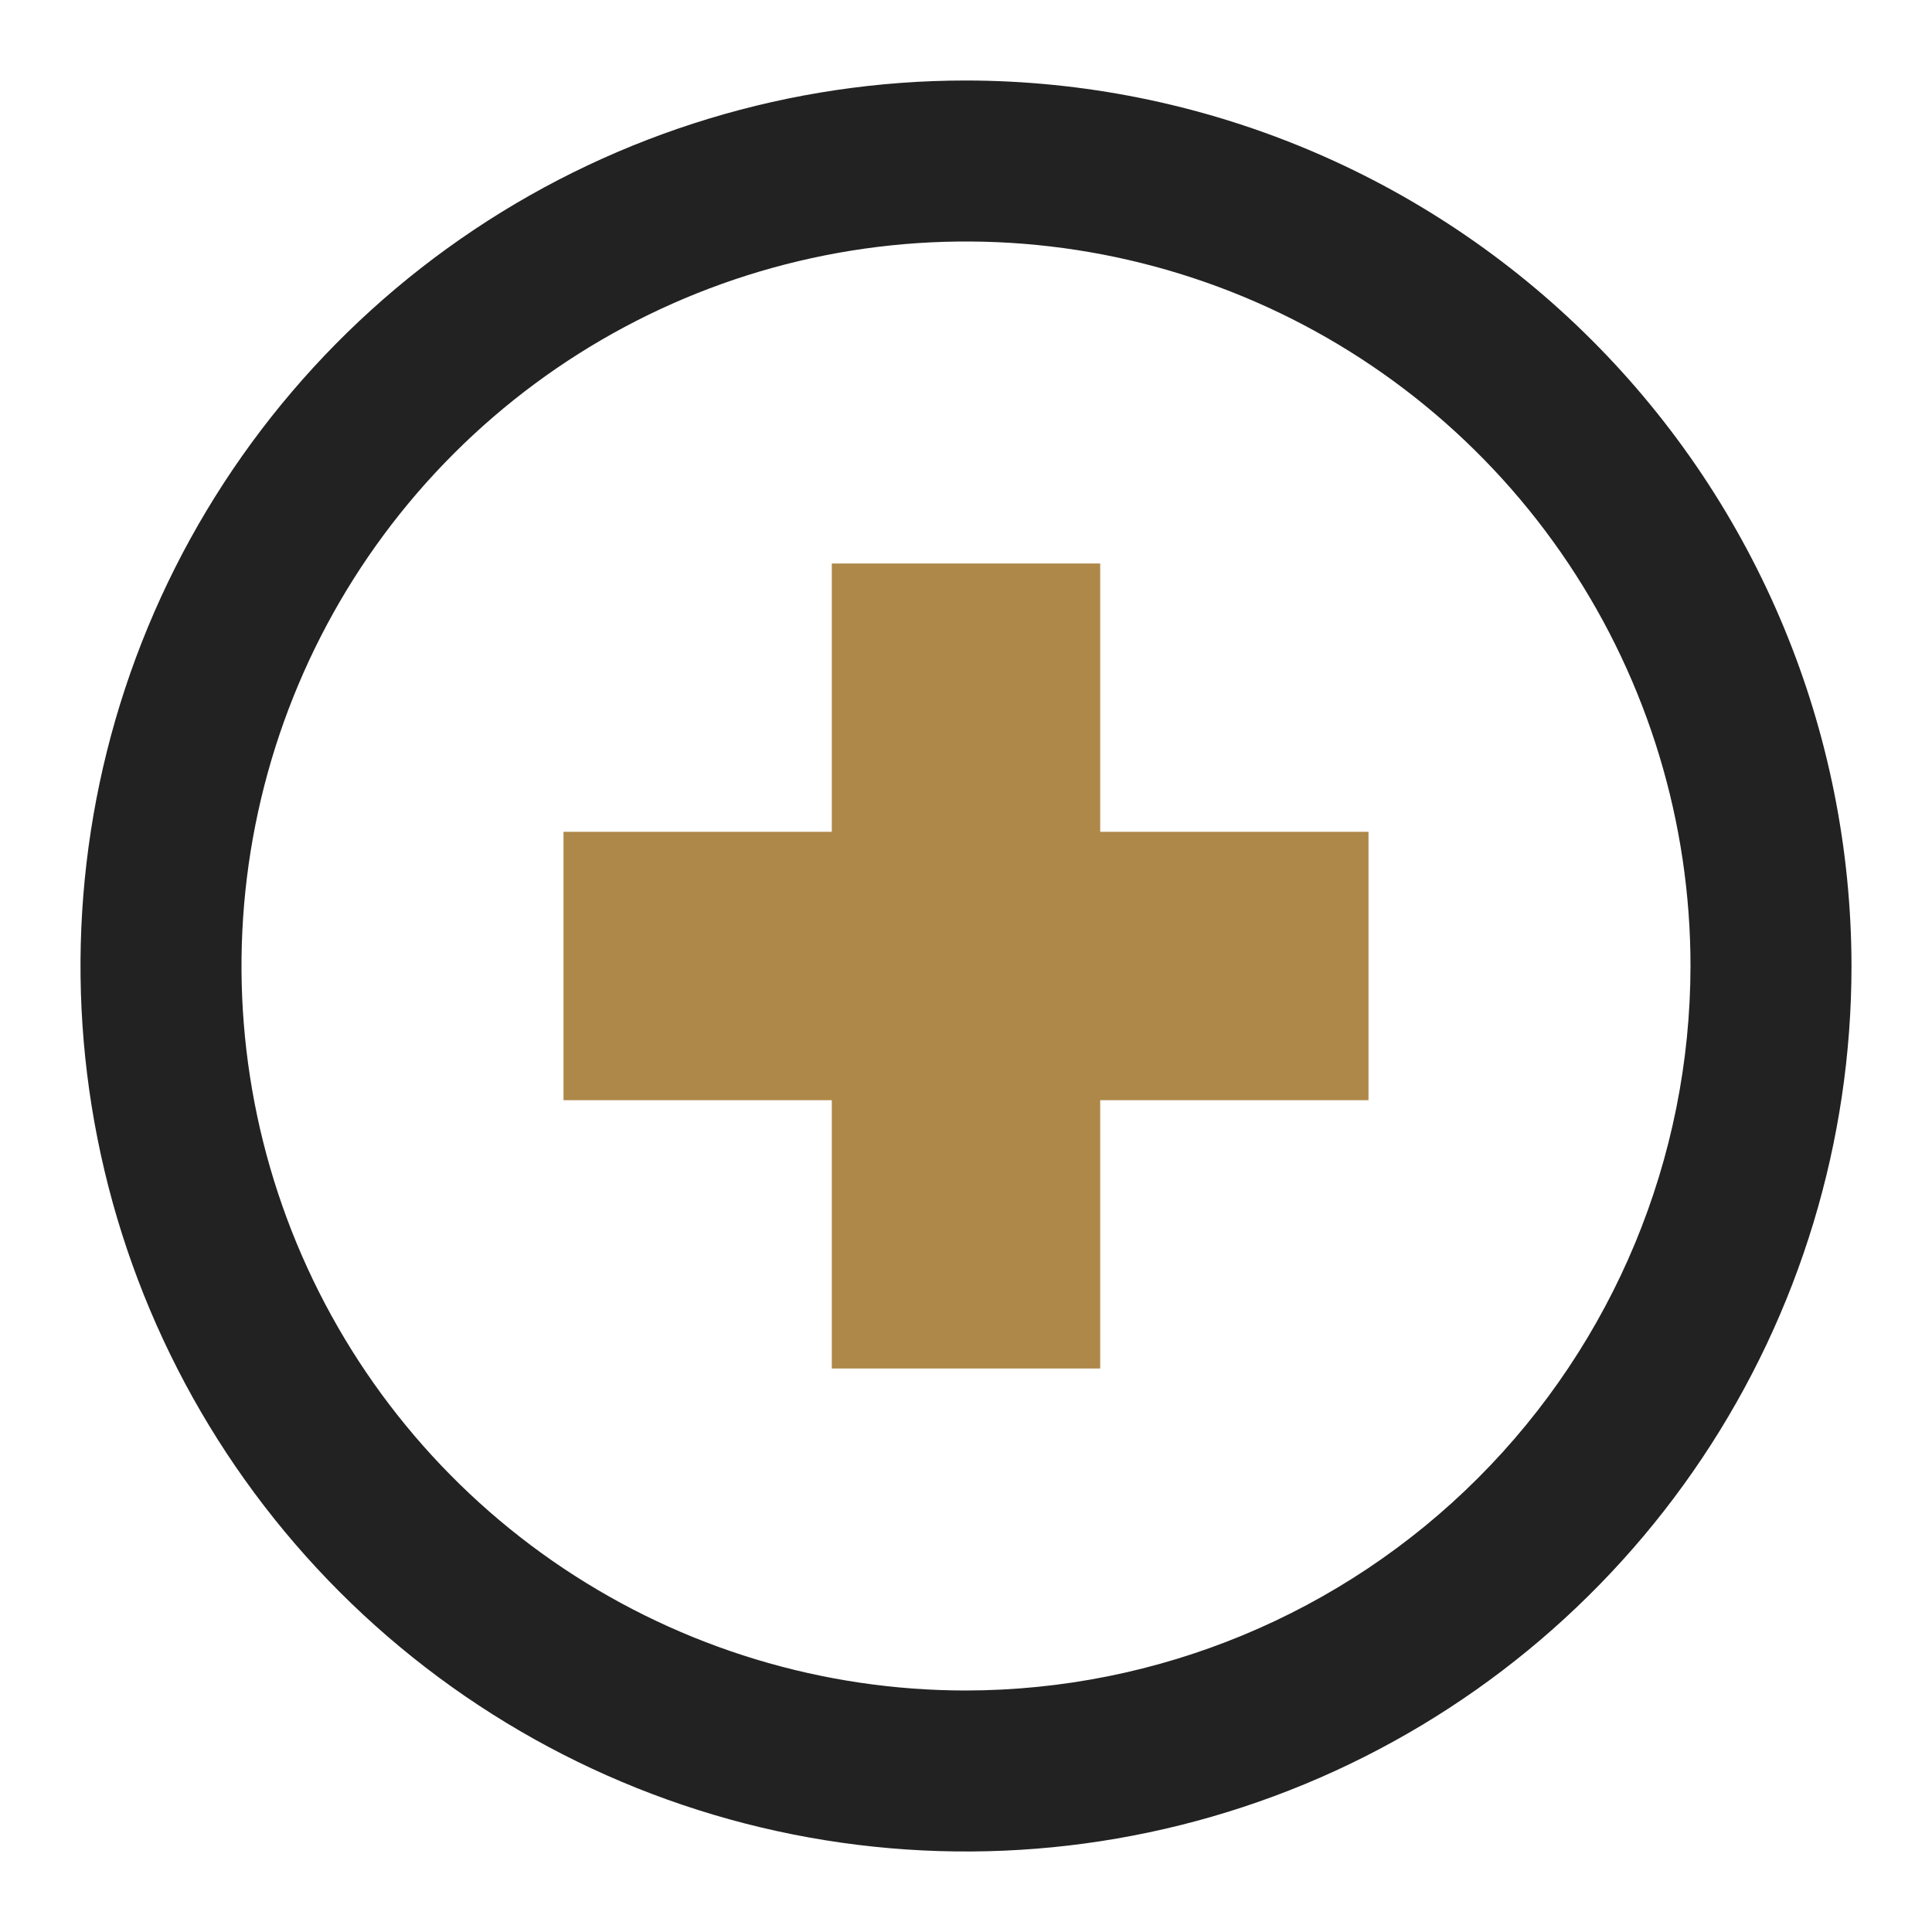 <svg width="78" height="78" viewBox="0 0 78 78" fill="none" xmlns="http://www.w3.org/2000/svg">
<path d="M39 3.25C31.929 3.25 25.017 5.347 19.138 9.275C13.259 13.203 8.677 18.787 5.971 25.319C3.265 31.852 2.558 39.04 3.937 45.974C5.316 52.909 8.721 59.279 13.721 64.279C18.721 69.279 25.091 72.684 32.026 74.063C38.96 75.442 46.148 74.734 52.681 72.029C59.213 69.323 64.797 64.741 68.725 58.862C72.653 52.983 74.75 46.071 74.75 39C74.739 29.522 70.969 20.435 64.267 13.733C57.565 7.031 48.478 3.261 39 3.25ZM39 68.25C33.215 68.25 27.56 66.534 22.75 63.321C17.939 60.106 14.19 55.538 11.976 50.194C9.763 44.849 9.183 38.968 10.312 33.294C11.441 27.62 14.226 22.408 18.317 18.317C22.408 14.226 27.62 11.441 33.294 10.312C38.968 9.183 44.849 9.763 50.194 11.976C55.538 14.19 60.106 17.939 63.321 22.75C66.534 27.56 68.25 33.215 68.25 39C68.241 46.755 65.156 54.189 59.672 59.672C54.189 65.156 46.755 68.24 39 68.25Z" fill="#222222"/>
<path d="M44.418 22.75H33.582V33.582H22.75V44.418H33.582V55.25H44.418V44.418H55.25V33.582H44.418V22.75Z" fill="#AE8849"/>
</svg>
